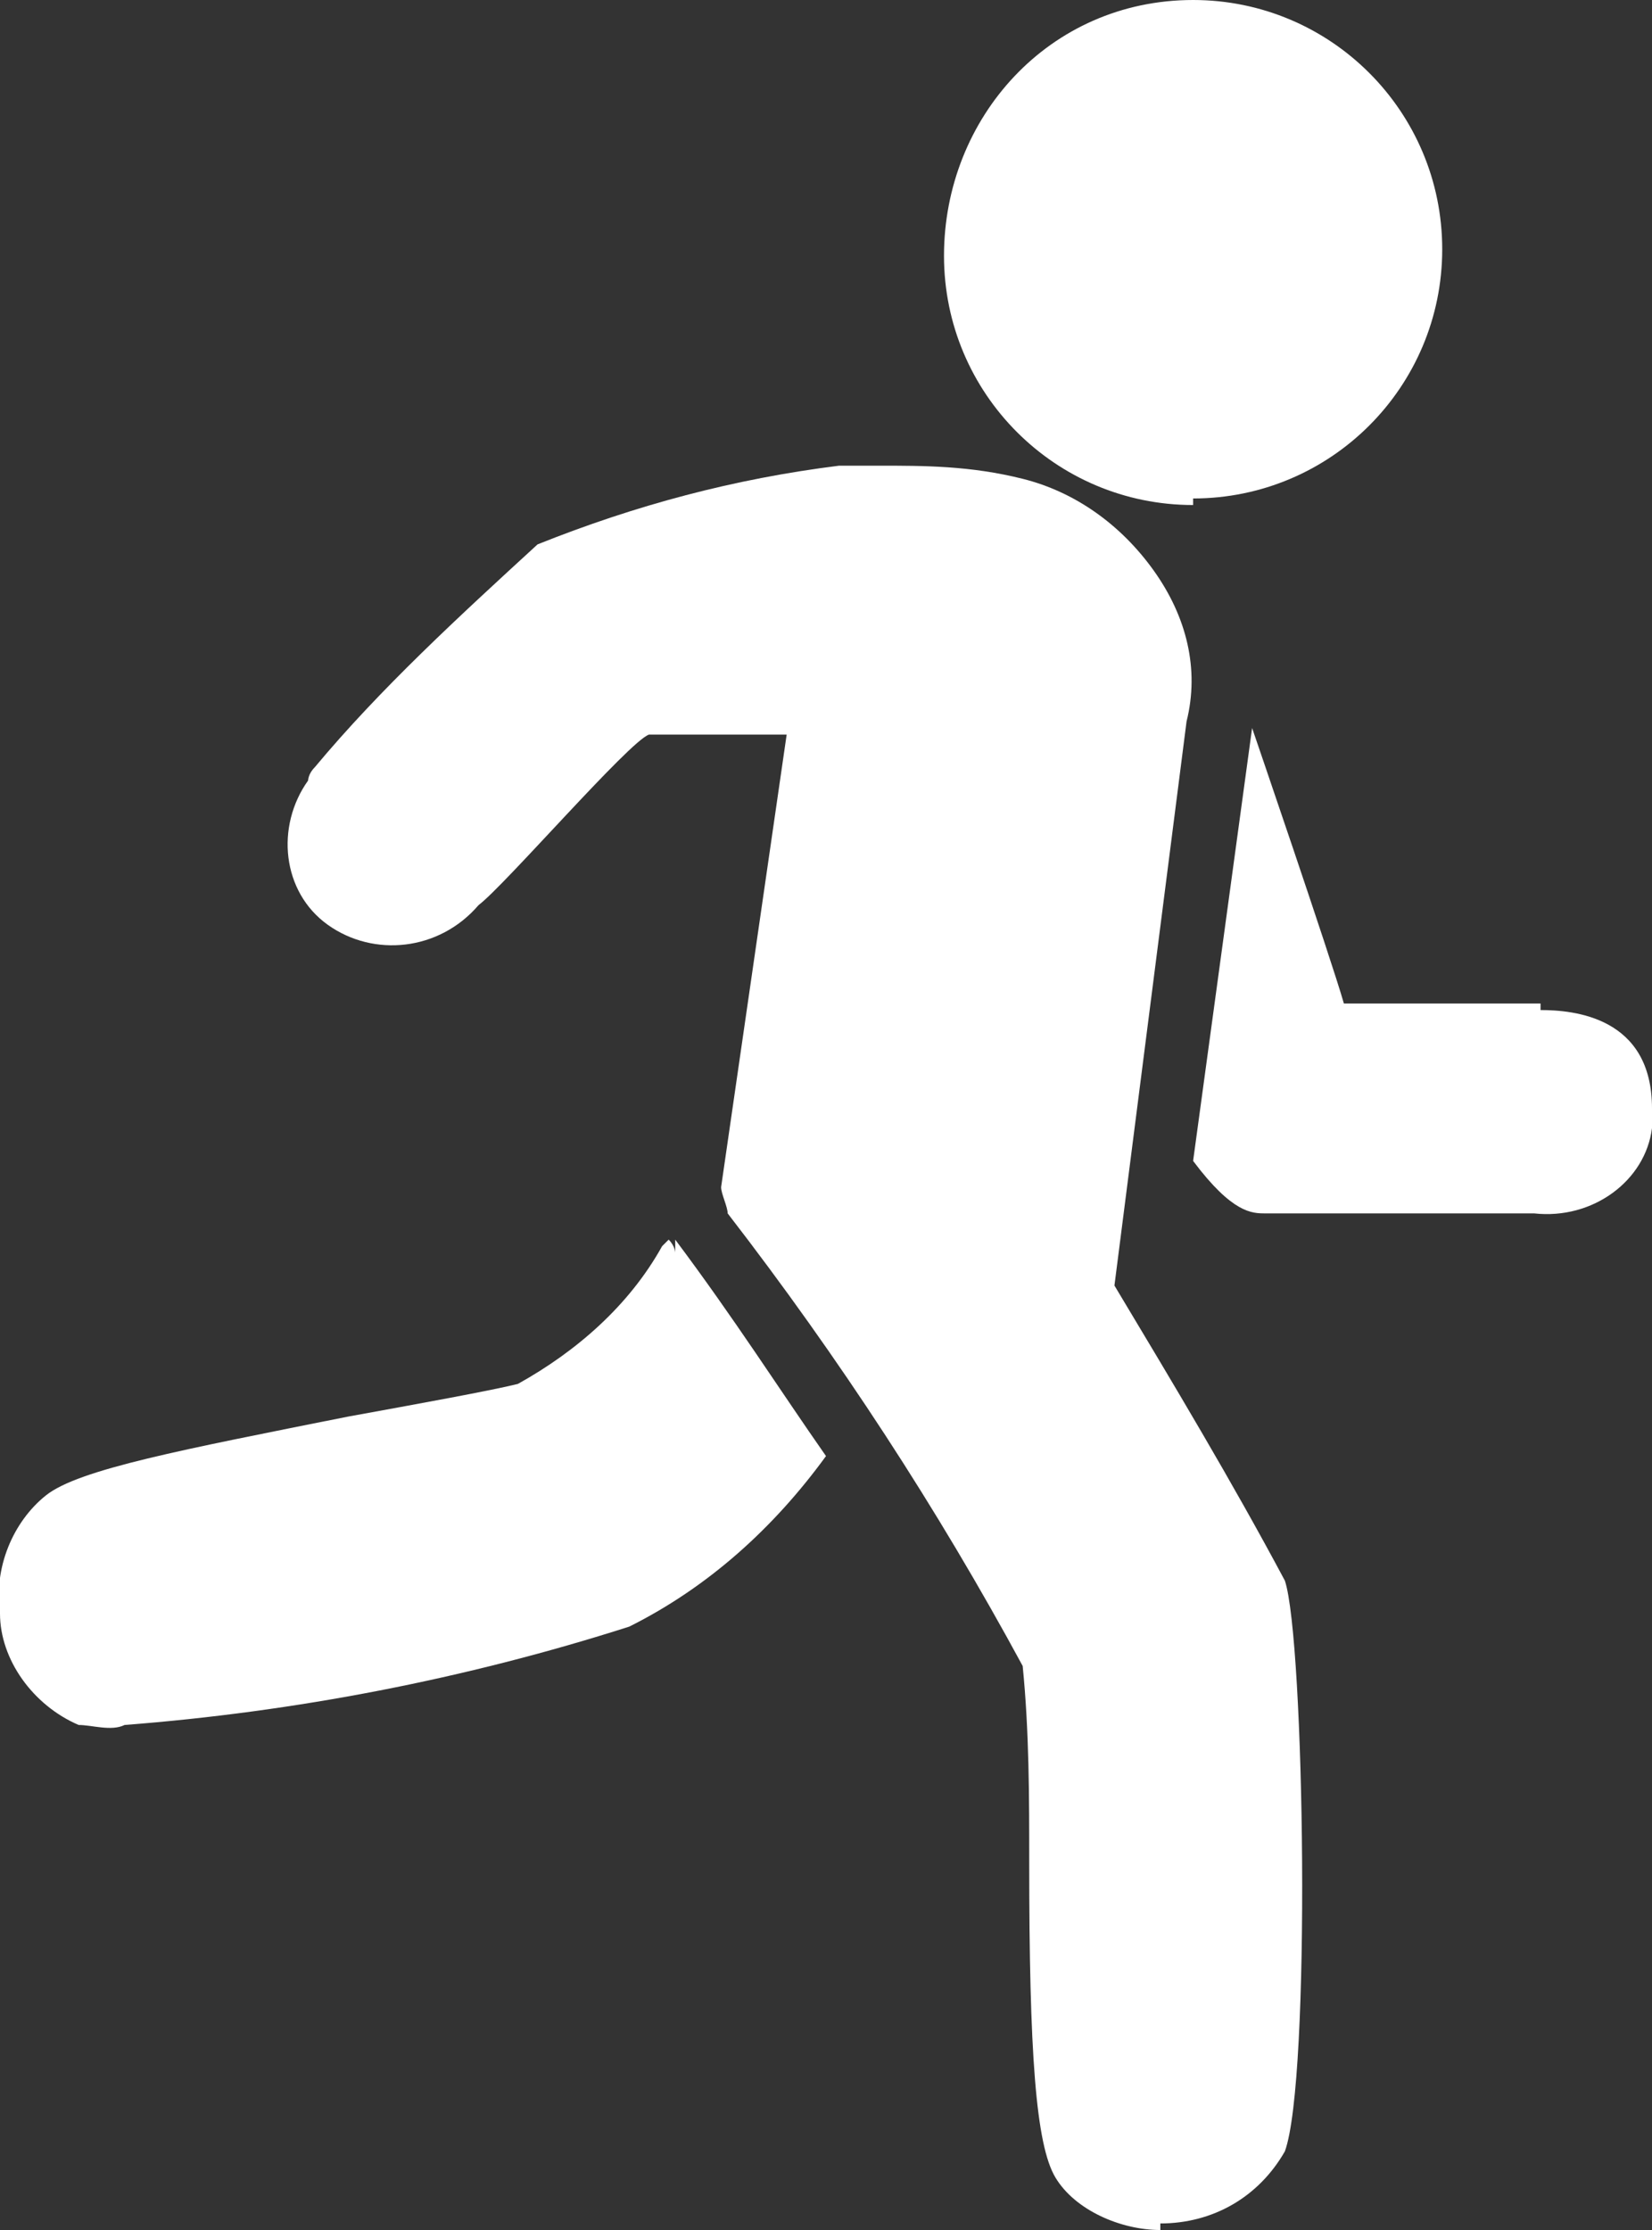 <?xml version="1.0" encoding="UTF-8"?>
<svg id="Layer_1" xmlns="http://www.w3.org/2000/svg" version="1.1" viewBox="0 0 25.2 34">
  <rect x="0" y="0" width="25.2" height="34" fill="#333333" stroke="none"/>
  <!-- Generator: Adobe Illustrator 29.5.1, SVG Export Plug-In . SVG Version: 2.1.0 Build 141)  -->
  <defs>
    <style>
      .st0 {
        fill: #FFF;
      }
    </style>
  </defs>
  <g id="Grupo_5089">
    <path id="Caminho_338" class="st0" d="M18.2,7.7c-2.1,0-3.8-1.7-3.8-3.8S16,0,18.2,0c2.1,0,3.8,1.7,3.8,3.8,0,2.1-1.7,3.8-3.8,3.8Z"/>
    <path id="Caminho_339" class="st0" d="M23.5,15.3h-3c-.2-.7-1.4-4.2-1.4-4.2l-.9,6.6c.6.8.9.8,1.1.8h4.1c.9.1,1.7-.5,1.8-1.3,0,0,0-.2,0-.3,0-1.4-1.2-1.5-1.7-1.5Z"/>
    <path id="Caminho_340" class="st0" d="M10.3,19.1c0,0,0-.1-.1-.2,0,0,0,0-.1.1-.5.9-1.3,1.6-2.2,2.1-.4.1-1.5.3-2.6.5-2.5.5-4.1.8-4.6,1.2-.5.4-.8,1.1-.7,1.8,0,.7.5,1.4,1.2,1.7.2,0,.5.1.7,0,2.6-.2,5.2-.7,7.7-1.5,1.2-.6,2.2-1.5,3-2.6-.7-1-1.4-2.1-2.3-3.3Z"/>
    <path id="Caminho_341" class="st0" d="M17.7,34c-.6,0-1.3-.3-1.6-.8-.3-.5-.4-1.9-.4-4.8,0-1,0-2-.1-3-1.3-2.4-2.8-4.7-4.5-6.9,0-.1-.1-.3-.1-.4l1-6.9c-.2,0-2,0-2.1,0-.3.1-2.2,2.3-2.6,2.6-.6.7-1.6.8-2.3.3-.7-.5-.8-1.5-.3-2.2,0,0,0-.1.1-.2,1-1.2,2.2-2.3,3.4-3.4,1.5-.6,3-1,4.6-1.2h.6c.7,0,1.4,0,2.2.2.8.2,1.5.7,2,1.4.5.7.7,1.5.5,2.3l-1.1,8.6c.9,1.5,1.8,3,2.6,4.5.3.9.4,7.6,0,8.7-.4.7-1.1,1.1-1.9,1.1Z"/>
  </g>
</svg>